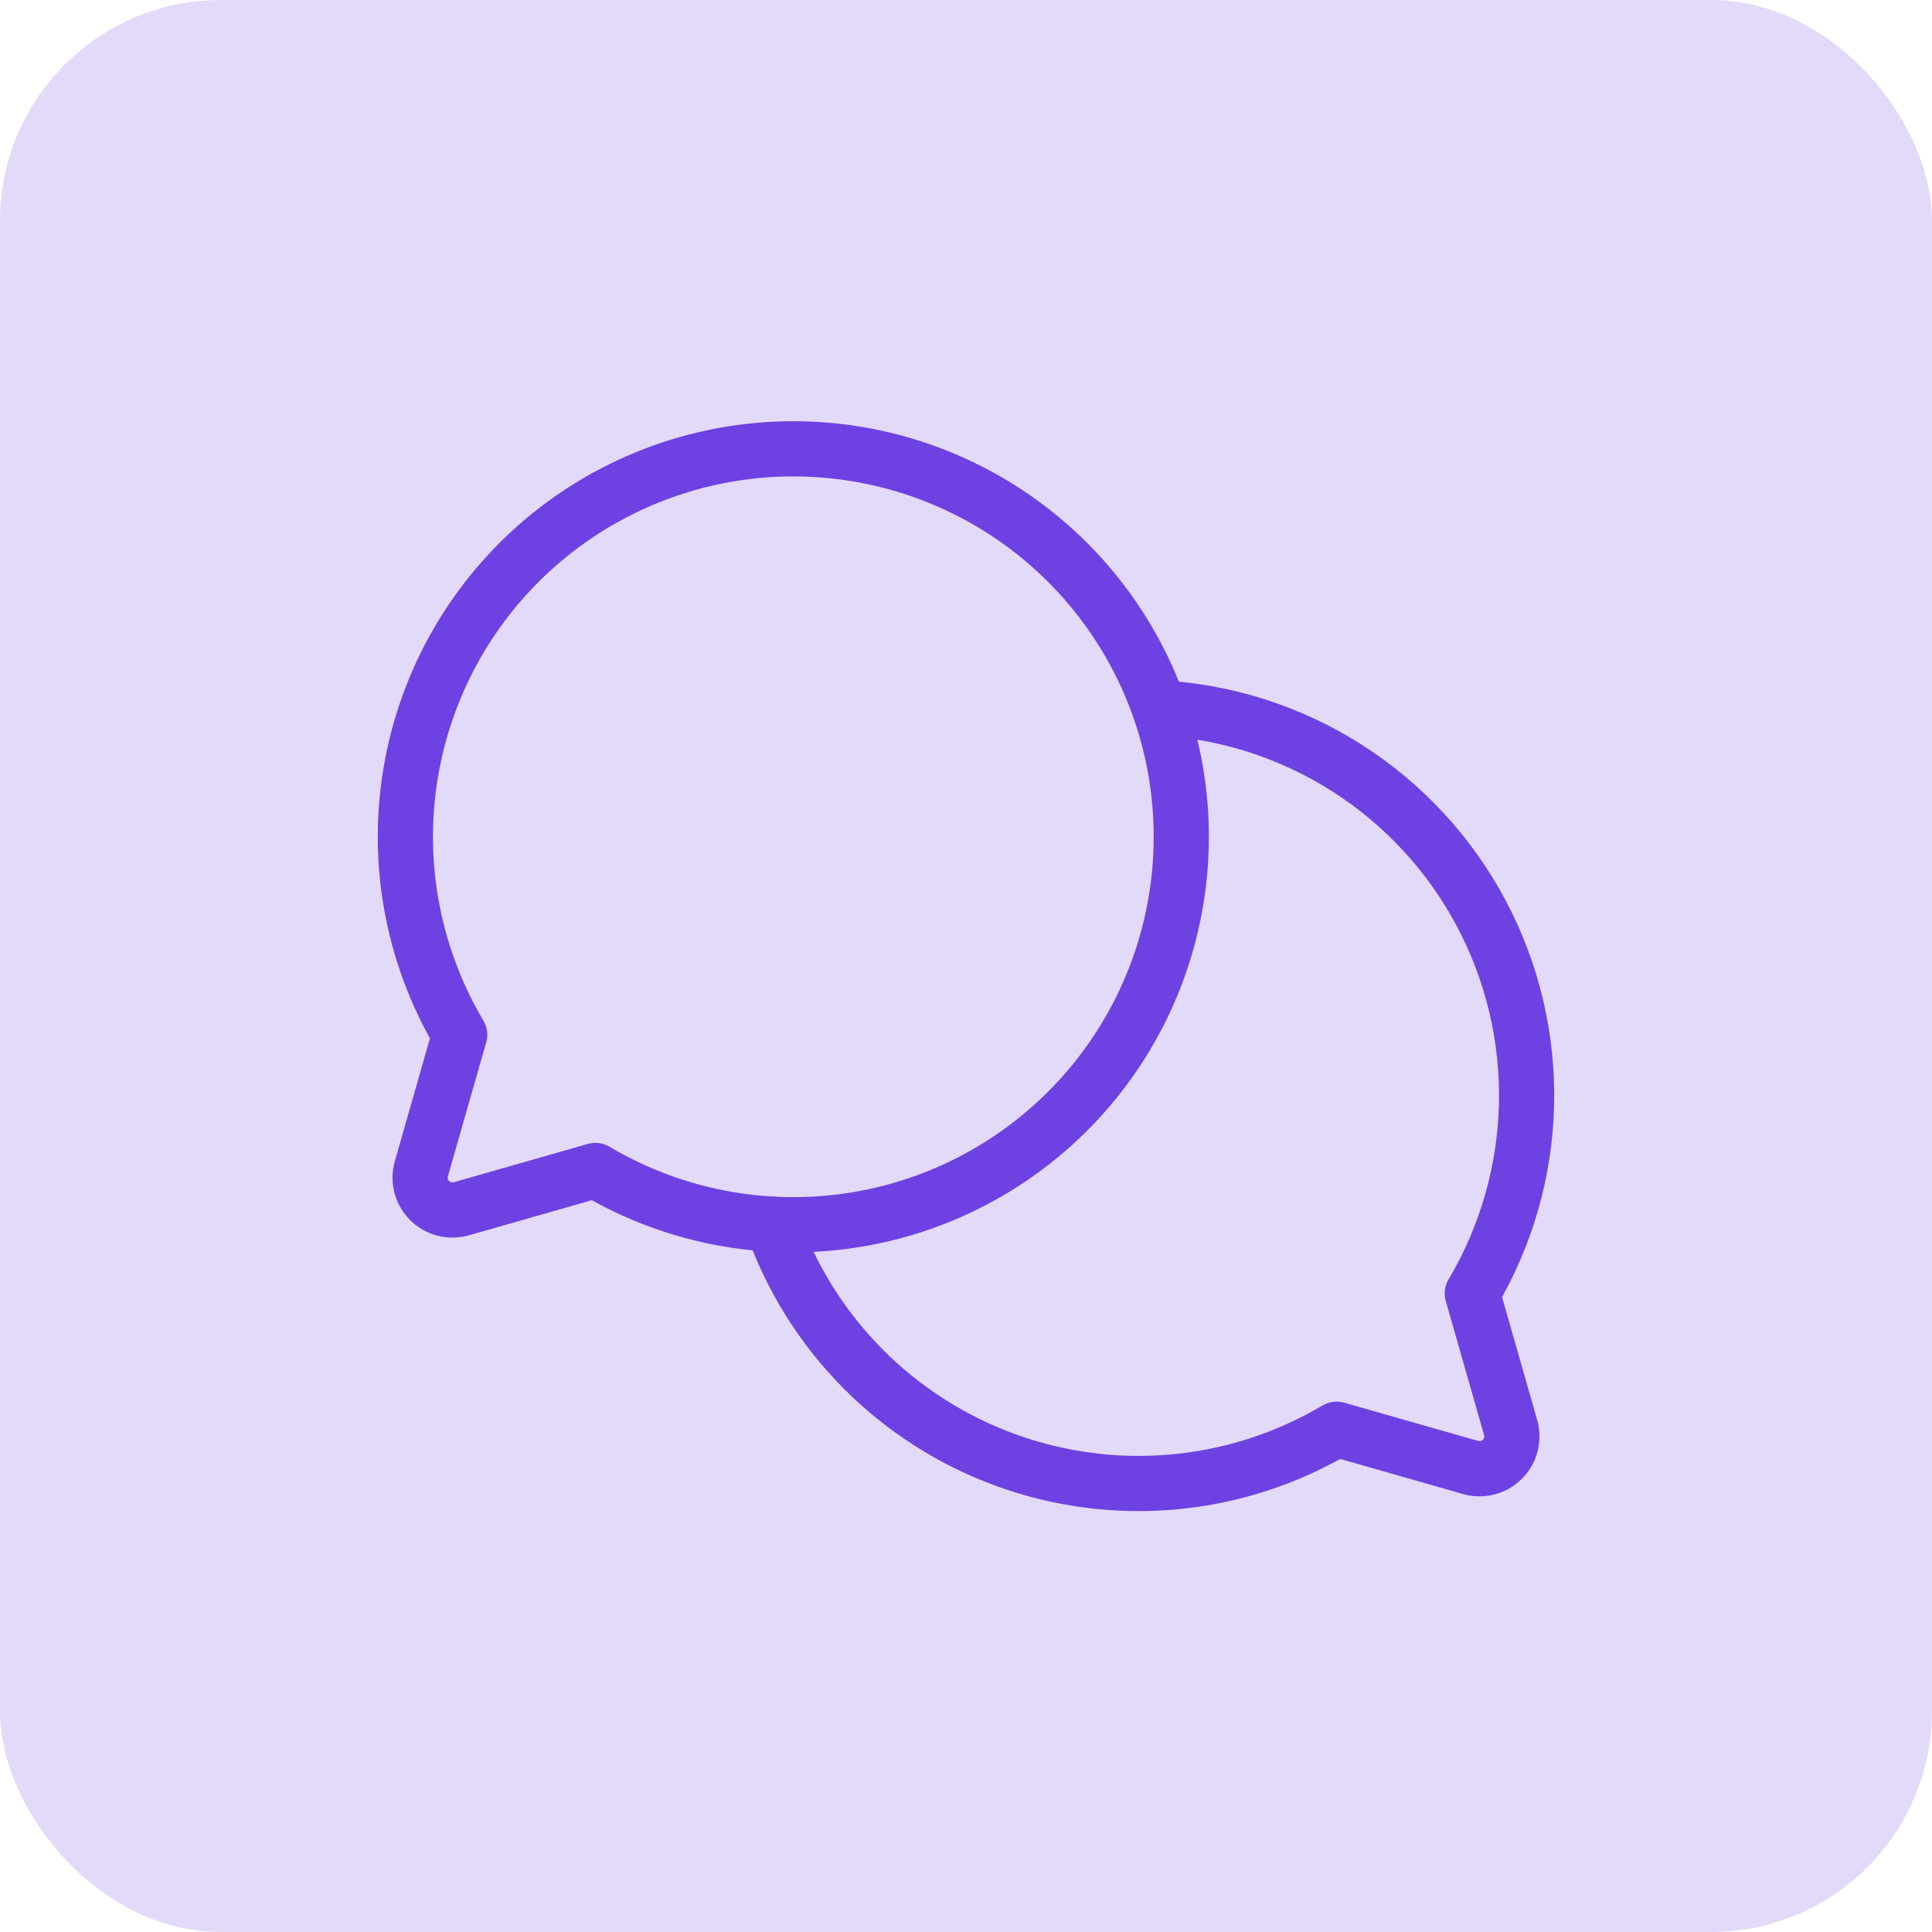 <svg width="70" height="70" viewBox="0 0 70 70" fill="none" xmlns="http://www.w3.org/2000/svg">
<rect width="70" height="70" rx="8" fill="#E3DAF9"/>
<path d="M16.655 37.49C14.907 34.545 14.296 31.063 14.934 27.698C15.572 24.334 17.417 21.318 20.121 19.217C22.826 17.117 26.204 16.075 29.622 16.289C33.04 16.503 36.262 17.957 38.684 20.379C41.105 22.8 42.559 26.023 42.773 29.441C42.987 32.858 41.946 36.237 39.845 38.941C37.745 41.646 34.729 43.49 31.364 44.129C28 44.767 24.518 44.155 21.573 42.408L21.573 42.408L16.716 43.796C16.515 43.853 16.302 43.856 16.1 43.803C15.898 43.751 15.713 43.645 15.565 43.497C15.417 43.35 15.312 43.165 15.259 42.963C15.207 42.76 15.21 42.548 15.267 42.347L16.655 37.49L16.655 37.49Z" stroke="#6E41E2" stroke-width="2" stroke-linecap="round" stroke-linejoin="round"/>
<path d="M27.98 44.354C28.672 46.316 29.79 48.101 31.253 49.58C32.718 51.058 34.491 52.194 36.447 52.904C38.403 53.615 40.491 53.883 42.563 53.689C44.635 53.495 46.638 52.844 48.427 51.783L48.427 51.783L53.284 53.17C53.485 53.228 53.698 53.23 53.9 53.178C54.102 53.126 54.287 53.02 54.435 52.872C54.583 52.724 54.688 52.54 54.741 52.338C54.793 52.135 54.79 51.923 54.733 51.722L53.345 46.865L53.345 46.865C54.578 44.785 55.255 42.423 55.309 40.007C55.363 37.59 54.794 35.2 53.655 33.067C52.517 30.934 50.848 29.131 48.81 27.831C46.772 26.531 44.433 25.779 42.019 25.646" stroke="#6E41E2" stroke-width="2" stroke-linecap="round" stroke-linejoin="round"/>
</svg>
